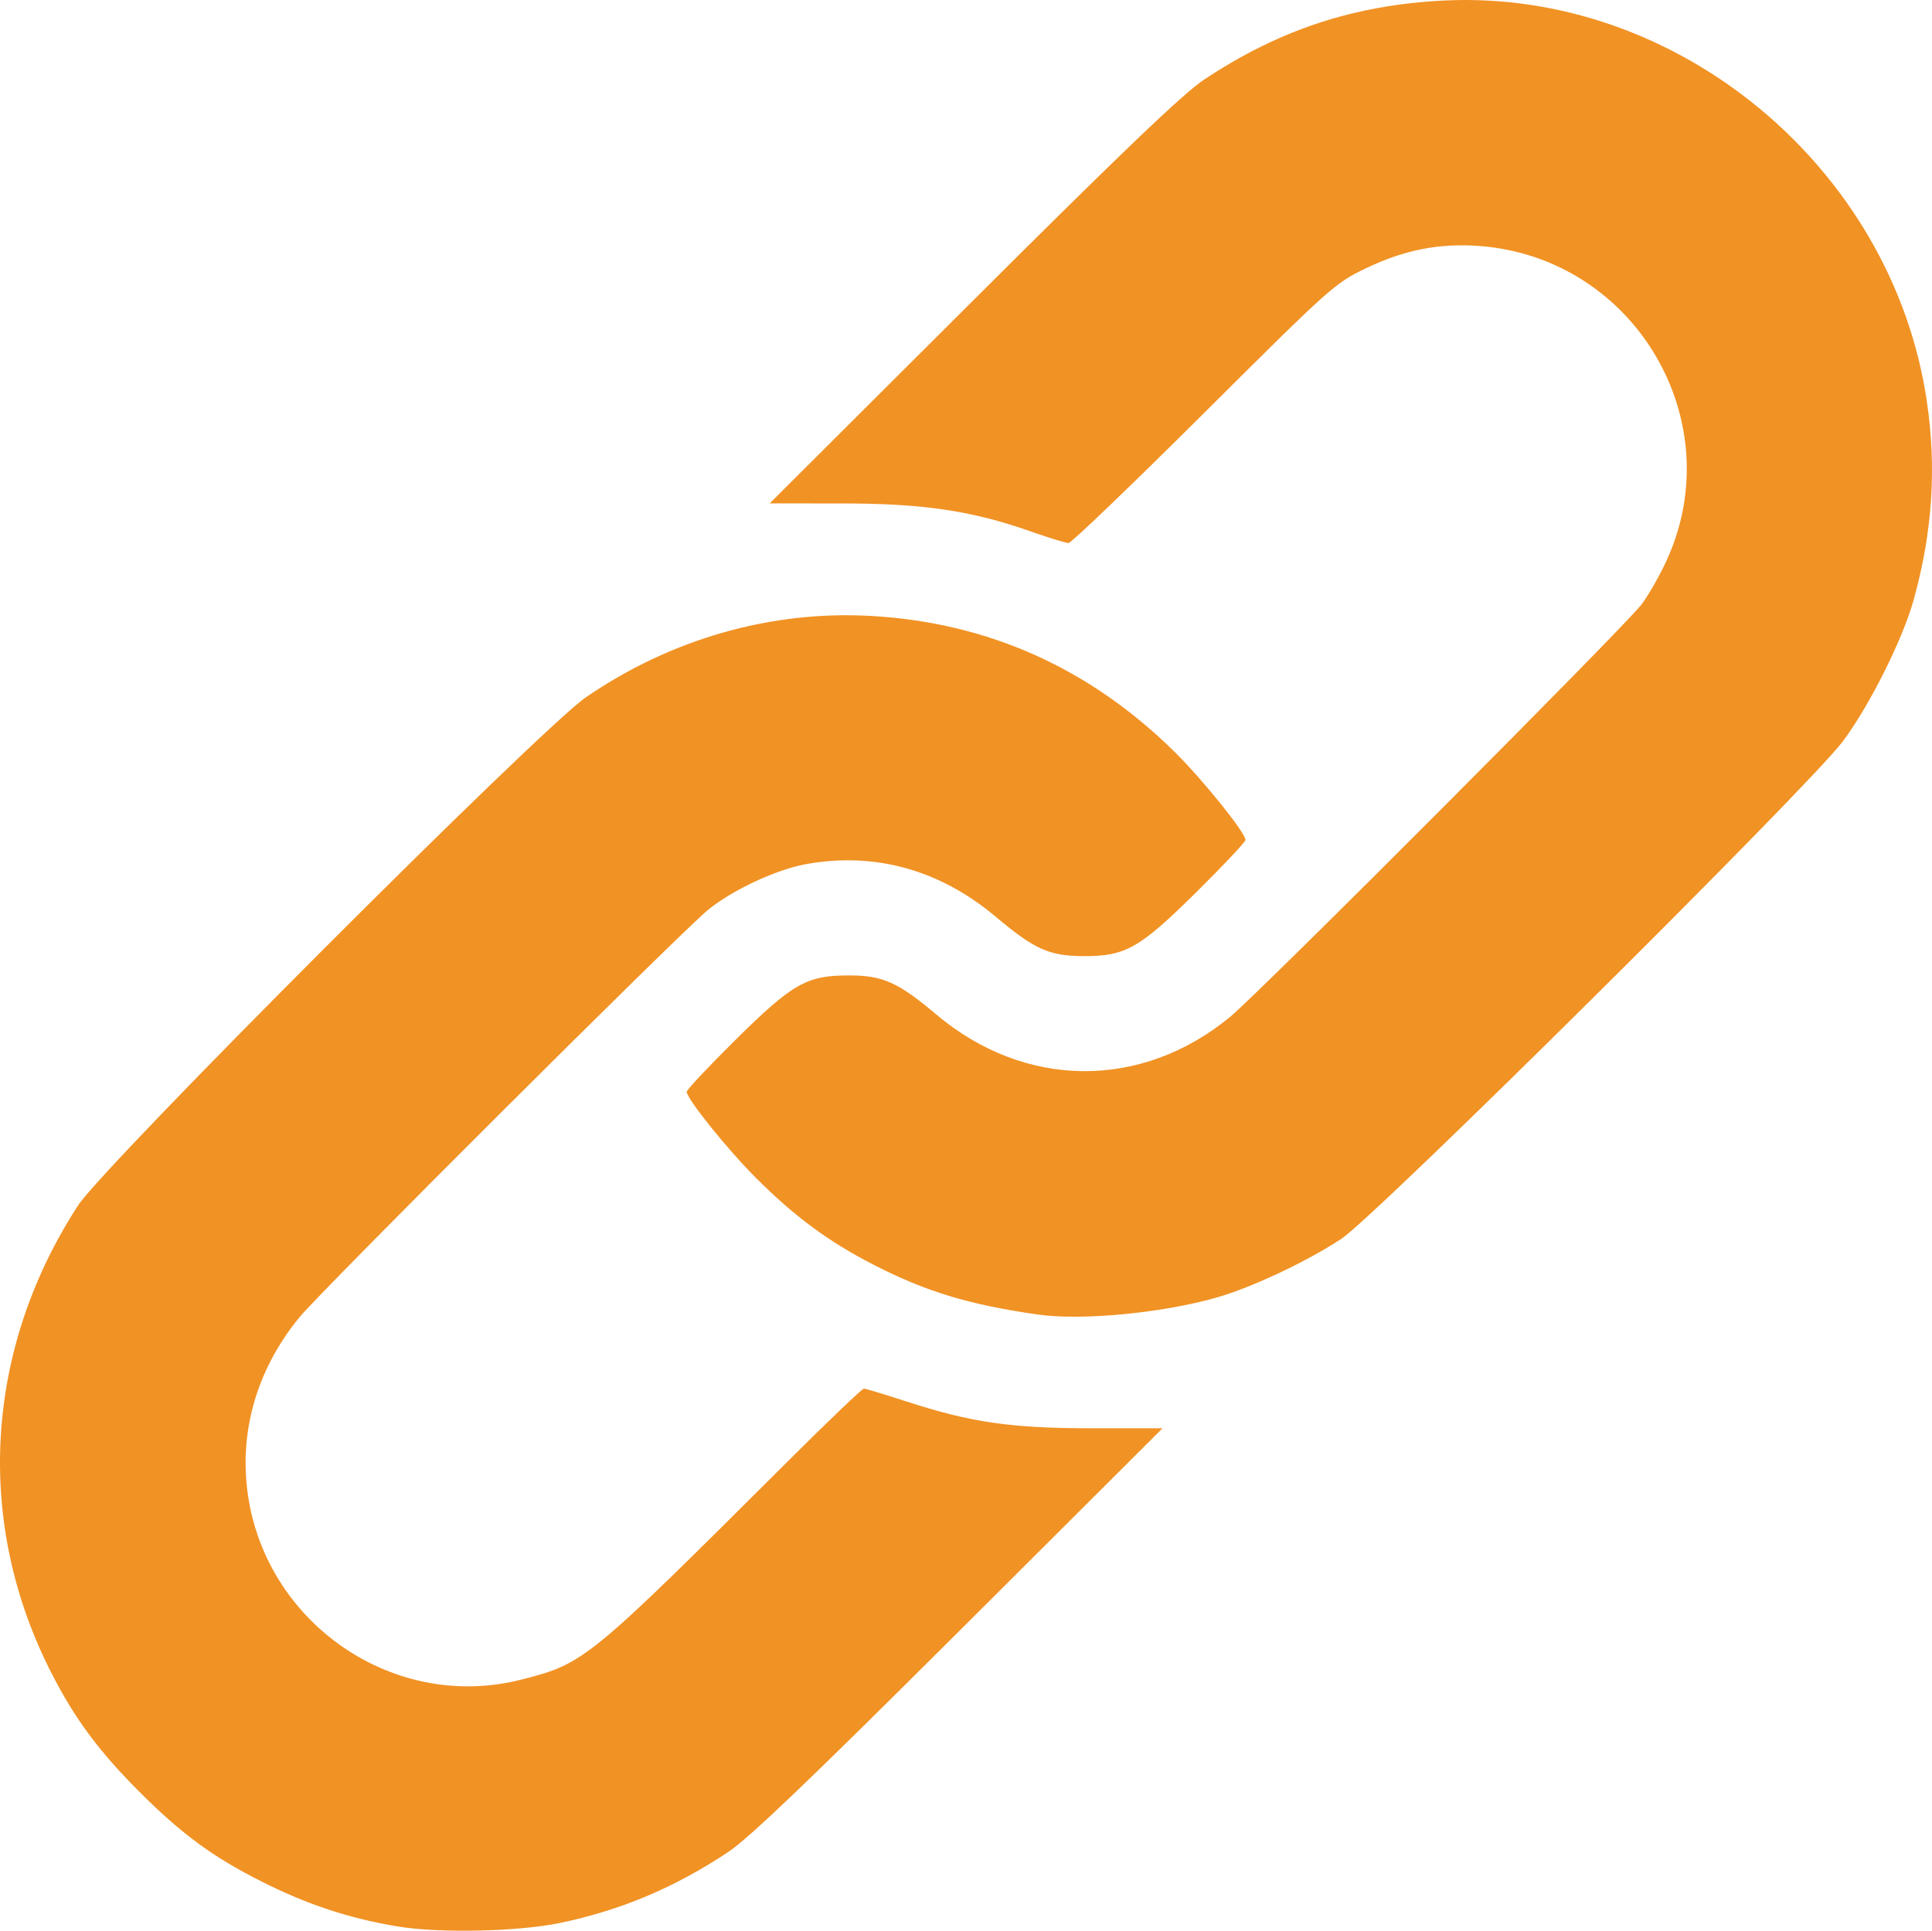 <?xml version="1.0" encoding="UTF-8" standalone="no"?>
<svg
   xmlns:dc="http://purl.org/dc/elements/1.1/"
   xmlns:cc="http://creativecommons.org/ns#"
   xmlns:rdf="http://www.w3.org/1999/02/22-rdf-syntax-ns#"
   xmlns:svg="http://www.w3.org/2000/svg"
   xmlns="http://www.w3.org/2000/svg"
   xmlns:sodipodi="http://sodipodi.sourceforge.net/DTD/sodipodi-0.dtd"
   xmlns:inkscape="http://www.inkscape.org/namespaces/inkscape"
   width="135.393mm"
   height="135.32mm"
   viewBox="0 0 135.393 135.32"
   version="1.1"
   id="svg8"
   inkscape:version="1.0.1 (c497b03c, 2020-09-10)"
   sodipodi:docname="link.svg">
  <defs
     id="defs2" />
  <sodipodi:namedview
     id="base"
     pagecolor="#ffffff"
     bordercolor="#666666"
     borderopacity="1.0"
     inkscape:pageopacity="0.0"
     inkscape:pageshadow="2"
     inkscape:zoom="0.35"
     inkscape:cx="422.91364"
     inkscape:cy="466.88056"
     inkscape:document-units="mm"
     inkscape:current-layer="layer1"
     inkscape:document-rotation="0"
     showgrid="false"
     inkscape:window-width="1398"
     inkscape:window-height="943"
     inkscape:window-x="0"
     inkscape:window-y="23"
     inkscape:window-maximized="0" />
  <g
     inkscape:label="Livello 1"
     inkscape:groupmode="layer"
     id="layer1"
     transform="translate(6.063,-24.638)">
    <path
       style="fill:#f19224;fill-opacity:1;stroke-width:1"
       d="m 21.854,159.665 c -3.408,-0.556 -6.37,-1.532 -9.614,-3.17 -3.394,-1.713 -5.574,-3.315 -8.512,-6.253 -2.826,-2.826 -4.493,-5.064 -6.121,-8.216 -5.461,-10.574 -4.798,-22.73 1.795,-32.895 C 1.243,106.294 31.821,75.691 34.994,73.512 c 5.966,-4.099 13.002,-6.104 20.01,-5.703 8.208,0.47 15.342,3.678 21.3,9.578 1.947,1.928 4.916,5.622 4.916,6.117 0,0.14 -1.525,1.763 -3.388,3.607 -4.046,4.003 -5.02,4.557 -7.989,4.539 -2.391,-0.014 -3.407,-0.474 -6.164,-2.789 -3.908,-3.281 -8.481,-4.536 -13.3,-3.65 -2.096,0.386 -5.227,1.86 -6.859,3.229 -2.191,1.839 -27.058,26.641 -28.602,28.527 -2.743,3.352 -4.038,7.317 -3.723,11.398 0.741,9.611 10.039,16.355 19.288,13.99 4.415,-1.129 4.642,-1.315 18.664,-15.298 2.809,-2.801 5.207,-5.093 5.328,-5.093 0.121,0 1.456,0.402 2.966,0.894 4.529,1.475 7.349,1.884 13.003,1.884 l 4.965,-1.2e-4 -14.226,14.187 c -10.465,10.437 -14.75,14.536 -16.21,15.508 -3.745,2.493 -7.495,4.076 -11.774,4.972 -2.919,0.611 -8.408,0.735 -11.343,0.257 z m 44.813,-42.895 c -4.869,-0.697 -7.88,-1.615 -11.596,-3.534 -3.109,-1.605 -5.471,-3.355 -8.154,-6.038 -2.006,-2.006 -4.856,-5.552 -4.856,-6.041 0,-0.14 1.525,-1.763 3.388,-3.607 4.034,-3.991 5.012,-4.548 7.989,-4.547 2.371,7.9e-4 3.428,0.476 6.136,2.755 6.195,5.214 14.338,5.278 20.557,0.161 2.073,-1.706 27.601,-27.299 28.834,-28.907 0.468,-0.61 1.254,-1.984 1.749,-3.054 4.537,-9.82 -2.22,-21.24 -13.063,-22.076 -2.816,-0.217 -5.27,0.259 -7.964,1.546 -2.195,1.049 -2.467,1.291 -11.385,10.172 -5.025,5.004 -9.291,9.098 -9.48,9.098 -0.189,0 -1.344,-0.353 -2.568,-0.785 -4.19,-1.479 -7.579,-1.987 -13.282,-1.99 l -5.098,-0.003 14.226,-14.187 C 72.563,35.296 76.849,31.196 78.309,30.225 c 5.246,-3.492 10.528,-5.236 16.801,-5.549 16.353,-0.815 31.421,11.671 33.853,28.05 0.698,4.701 0.405,9.171 -0.914,13.94 -0.769,2.779 -3.104,7.446 -4.972,9.936 -2.399,3.197 -32.743,33.298 -35.158,34.876 -2.505,1.637 -6.352,3.439 -8.816,4.128 -3.851,1.078 -9.407,1.598 -12.435,1.164 z"
       id="path965" />
  </g>
</svg>
